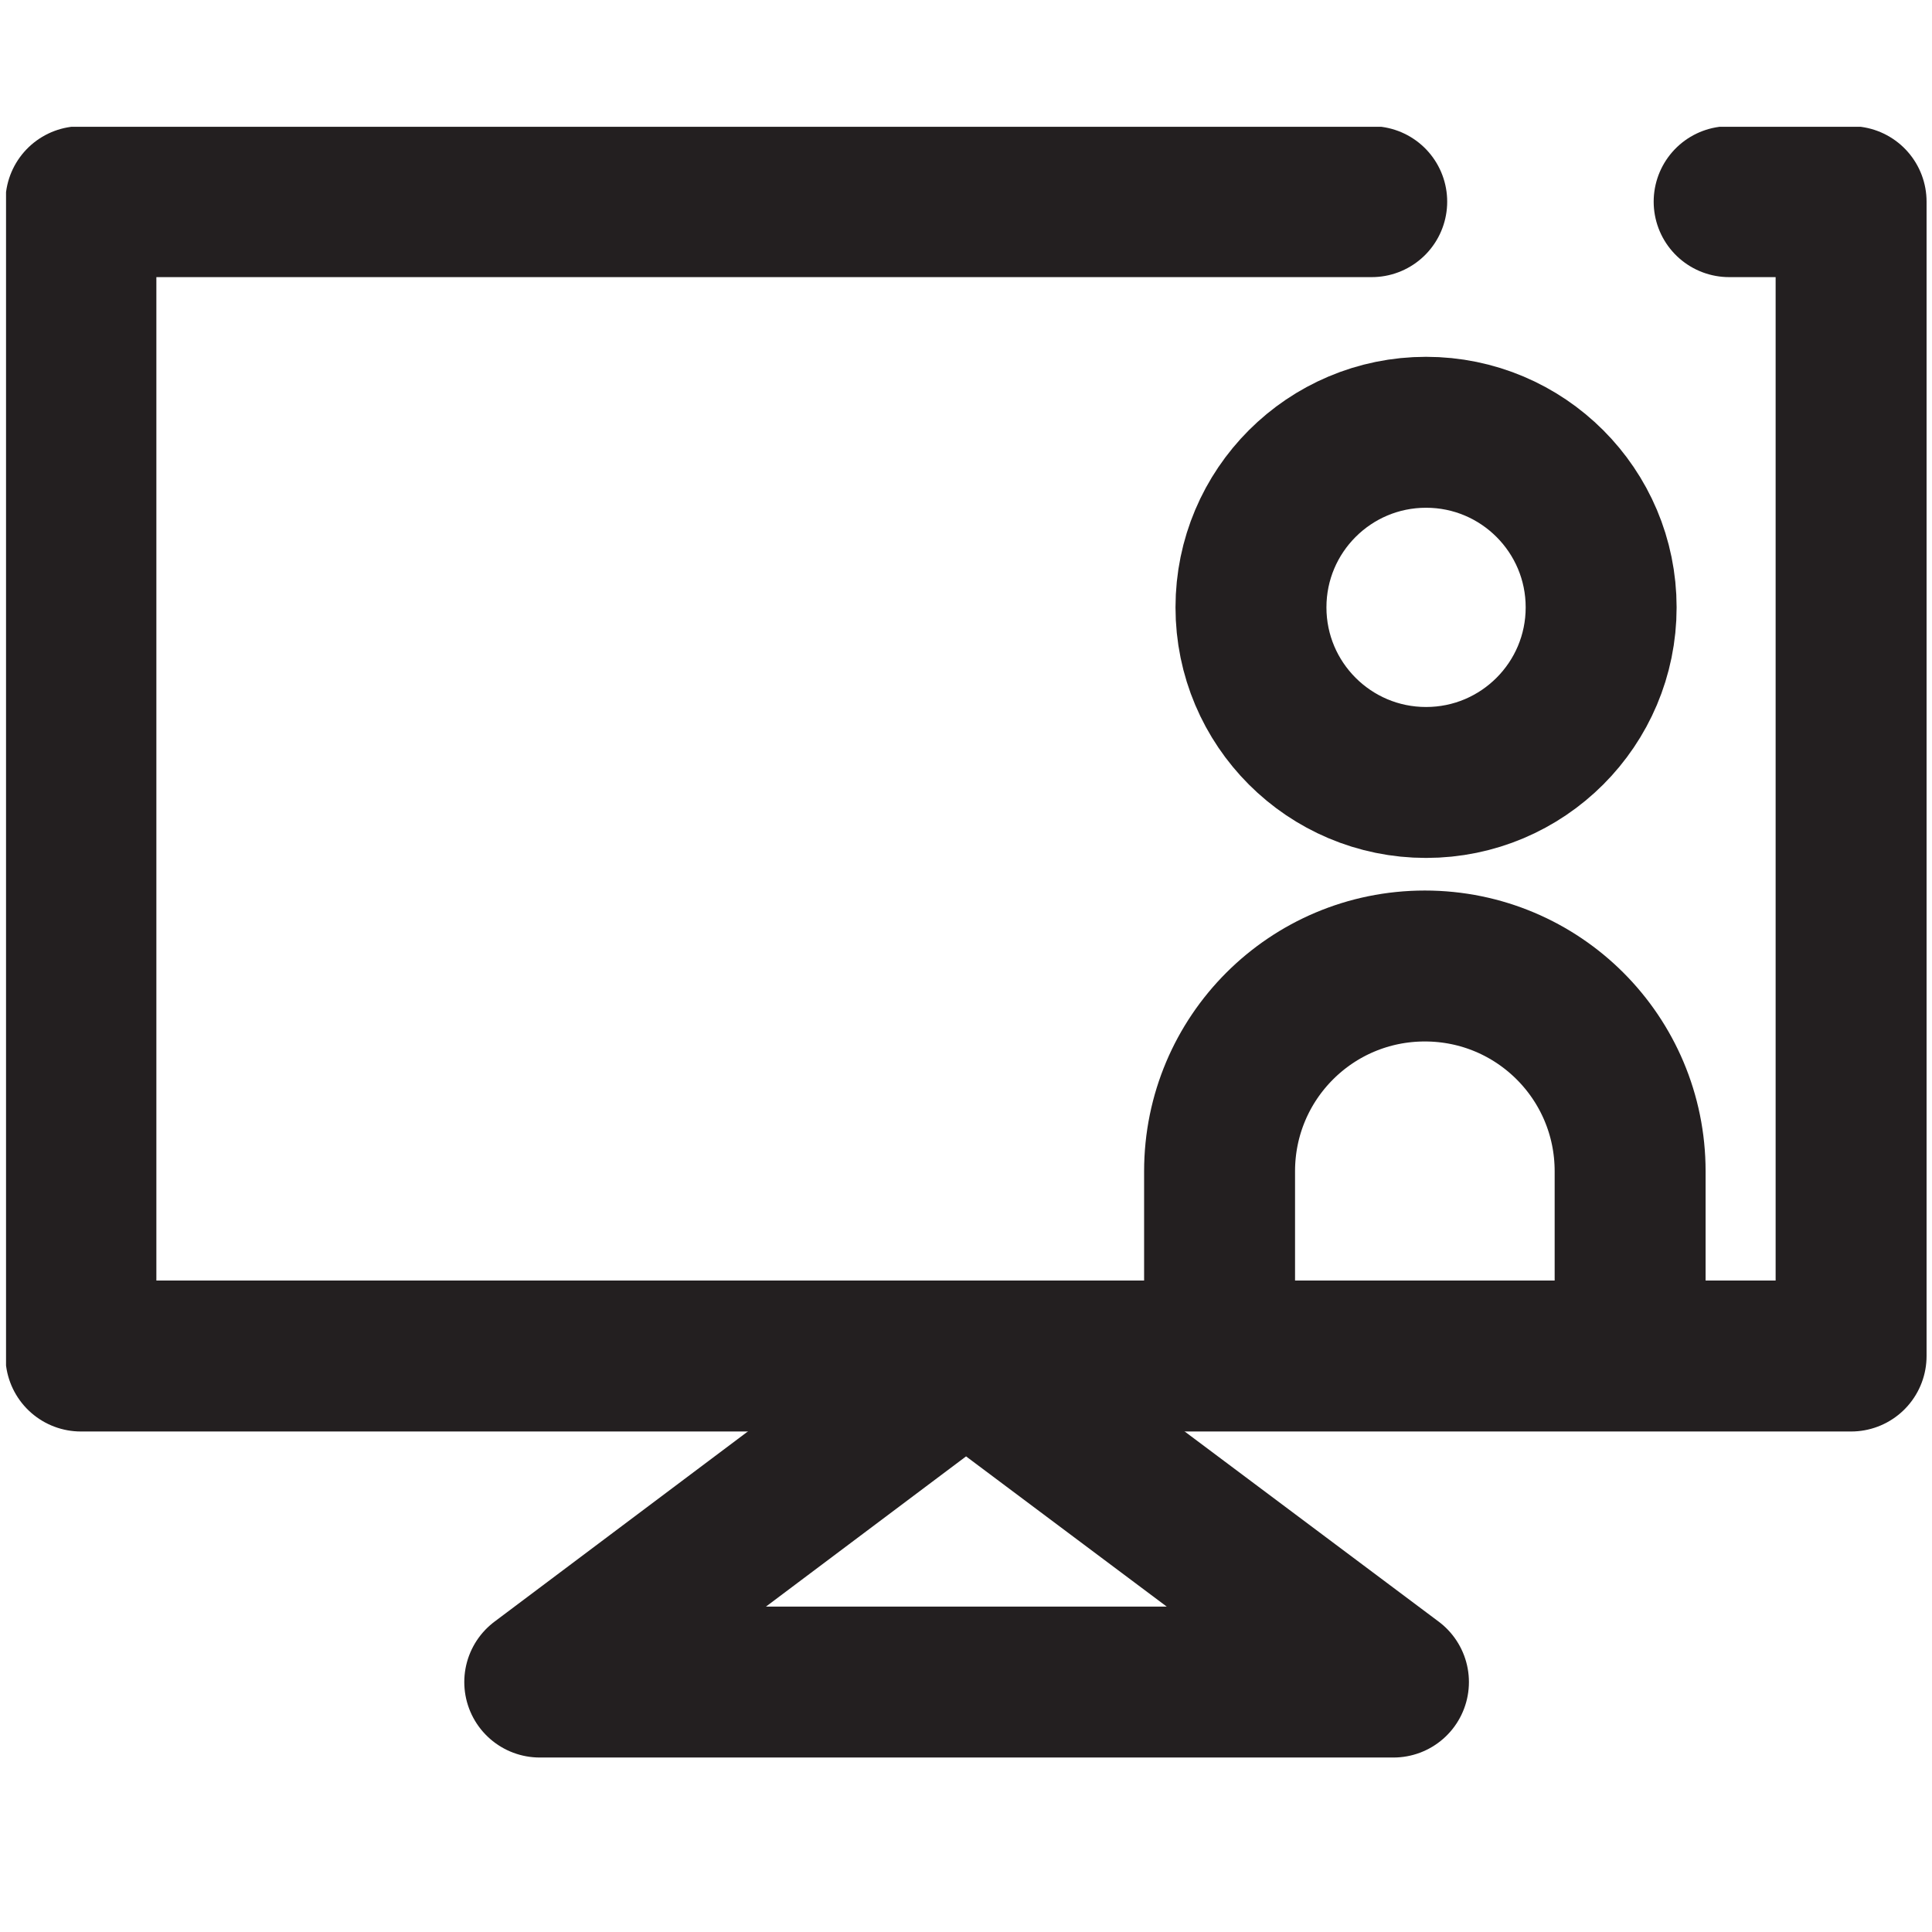 <?xml version="1.0" encoding="UTF-8"?>
<svg id="Isolation_Mode" data-name="Isolation Mode" xmlns="http://www.w3.org/2000/svg" xmlns:xlink="http://www.w3.org/1999/xlink" viewBox="0 0 16 16">
  <defs>
    <style>
      .cls-1 {
        fill: none;
        stroke: #231f20;
        stroke-linecap: round;
        stroke-linejoin: round;
        stroke-width: 1.25px;
      }
    </style>
    <symbol id="computer" viewBox="0 0 15.91 13.51">
      <g>
        <polyline class="cls-1" points="14.27 .62 15.28 .62 15.28 10.18 .62 10.18 .62 .62 11.31 .62"/>
        <polygon class="cls-1" points="4.42 12.88 7.95 10.23 11.49 12.88 4.42 12.88"/>
      </g>
    </symbol>
  </defs>
  <g>
    <circle class="cls-1" cx="11.81" cy="5.03" r="1.45"/>
    <path class="cls-1" d="M13.5,11.12v-1.42c0-.94-.76-1.7-1.7-1.7s-1.7,.76-1.7,1.7v1.42"/>
  </g>
  <use width="15.91" height="13.51" transform="translate(.05 1.05)" xlink:href="#computer"/>
</svg>